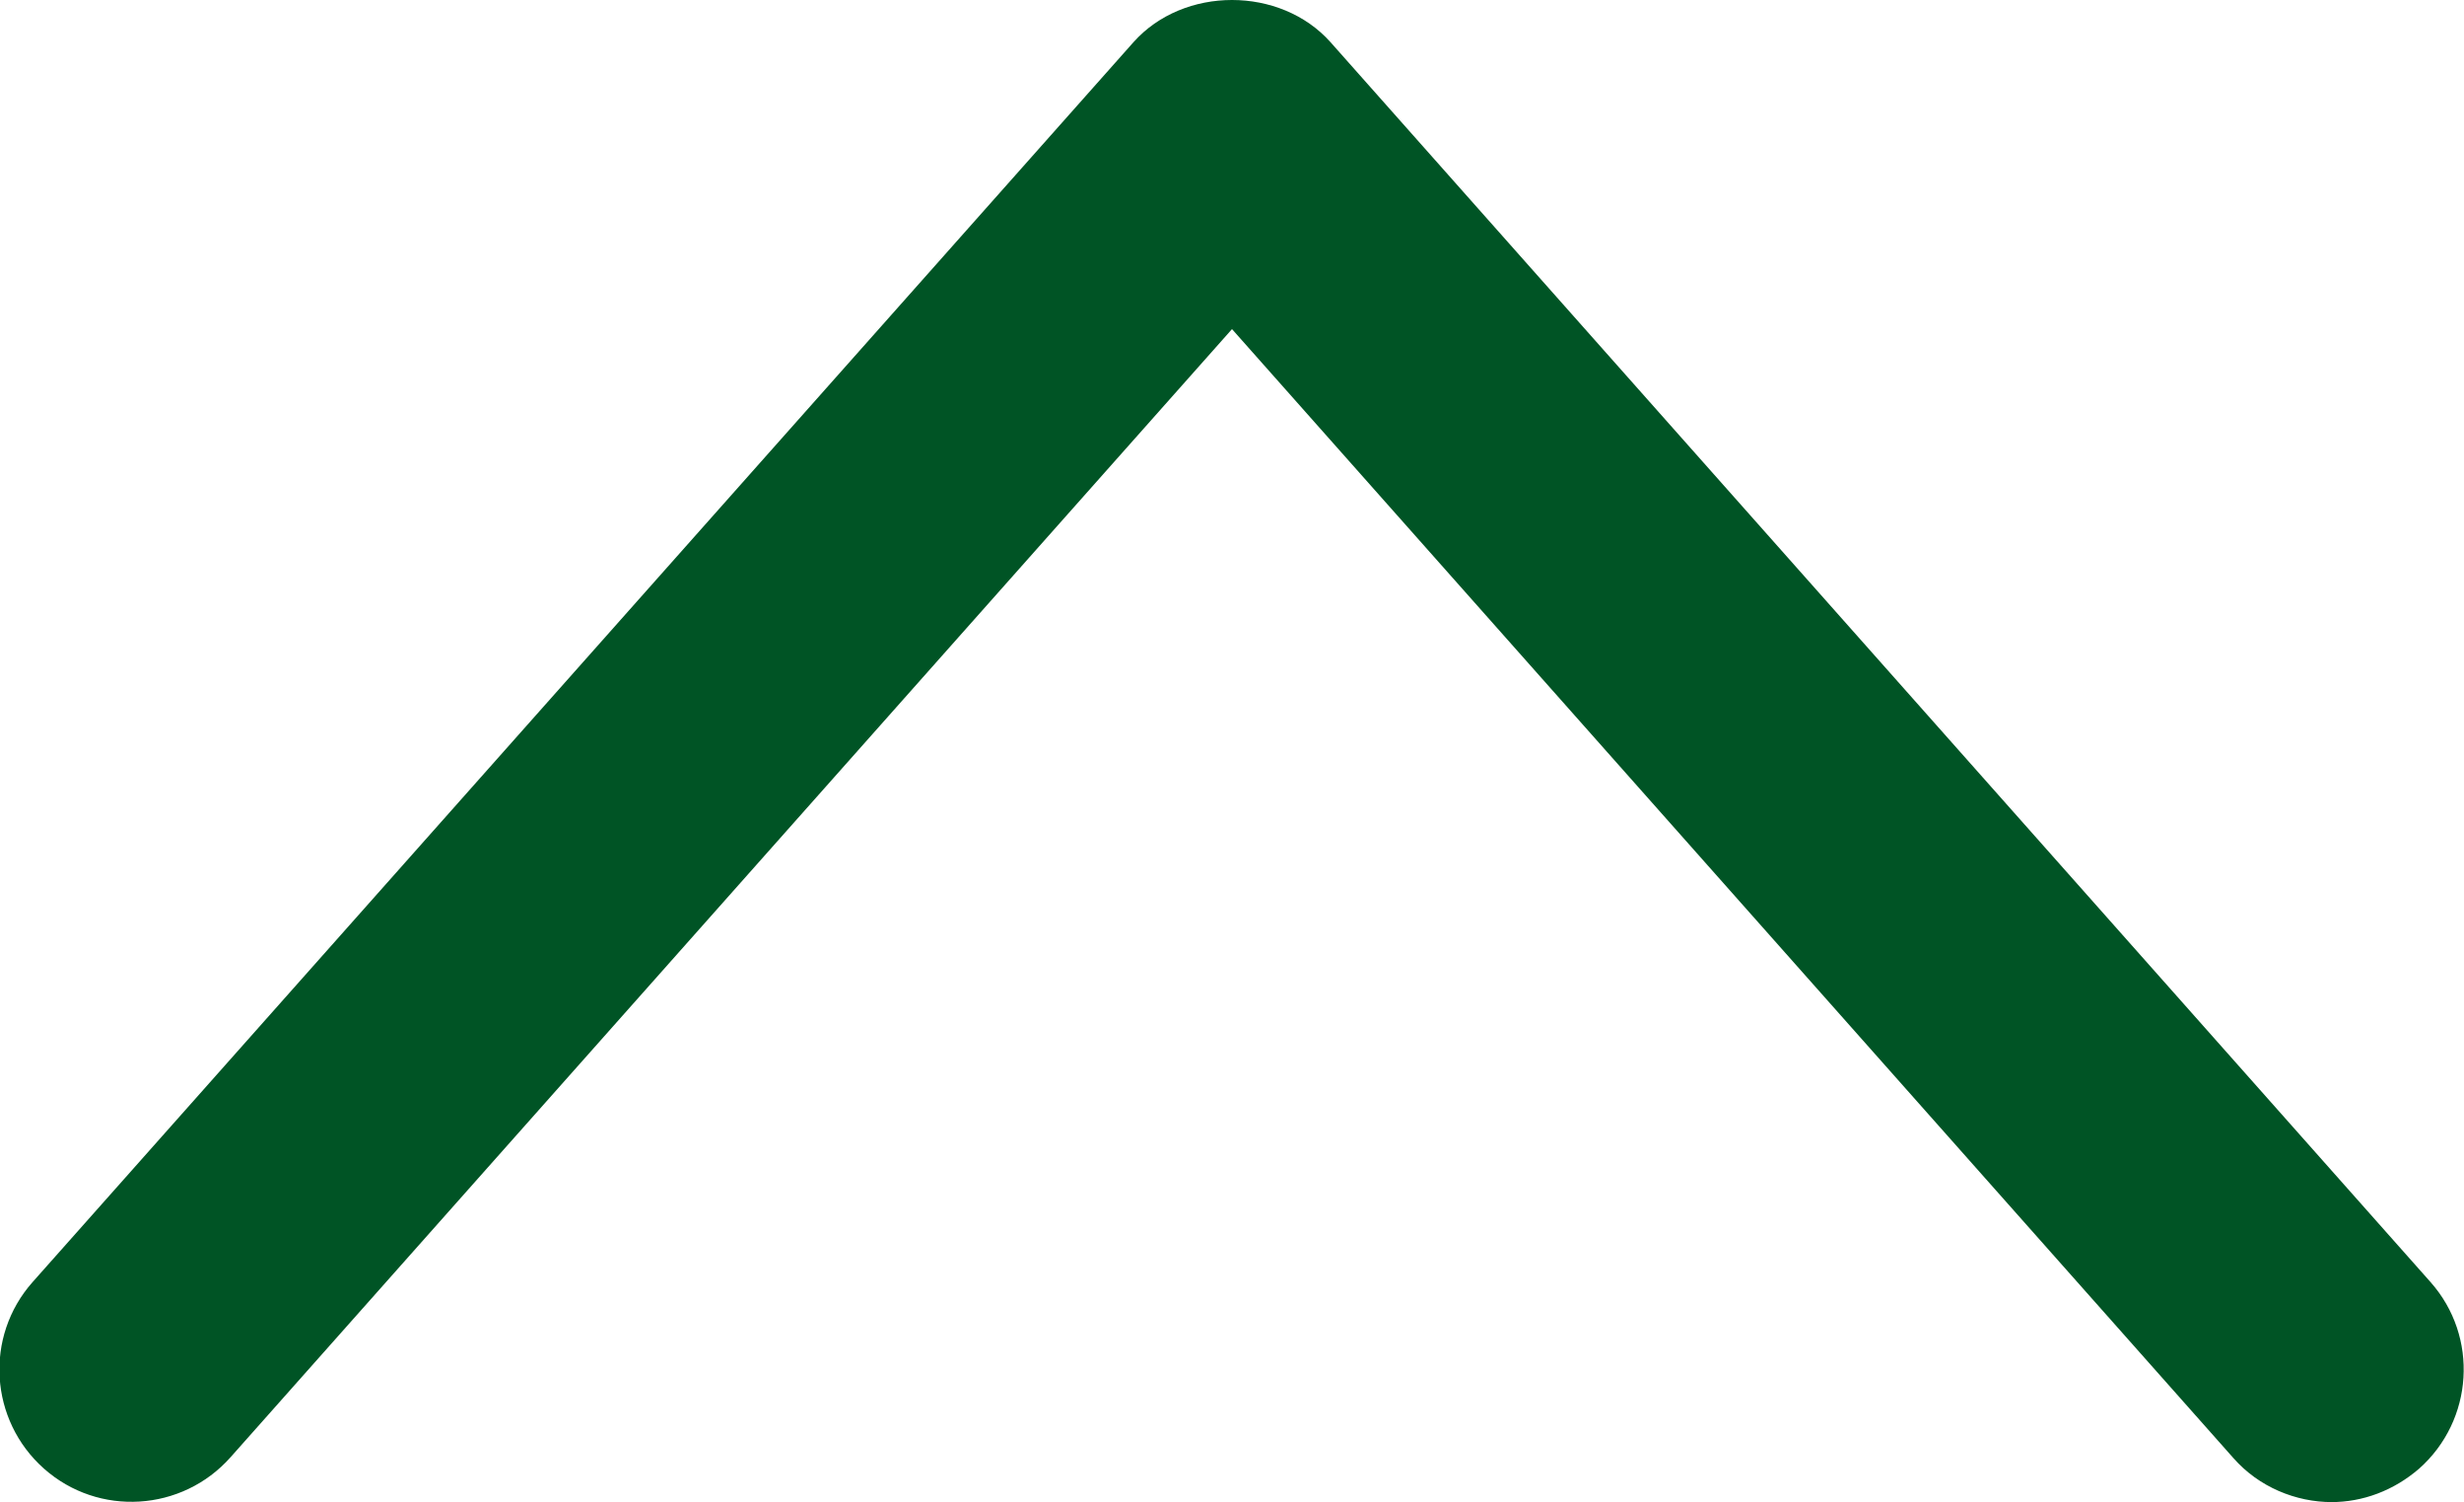 <?xml version="1.0" encoding="UTF-8"?>
<svg id="_レイヤー_2" data-name="レイヤー 2" xmlns="http://www.w3.org/2000/svg" width="28" height="17.07" viewBox="0 0 28 17.07">
  <g id="_レイヤー_1-2" data-name="レイヤー 1">
    <path d="m26.5,17.07c-.41,0-.83-.17-1.12-.5L14,3.74,2.62,16.56c-.55.62-1.5.68-2.12.13-.62-.55-.68-1.5-.13-2.12L12.88.48c.57-.64,1.67-.64,2.24,0l12.5,14.09c.55.62.49,1.57-.13,2.12-.29.25-.64.38-1,.38Z" fill="#005425" stroke-width="0"/>
  </g>
</svg>